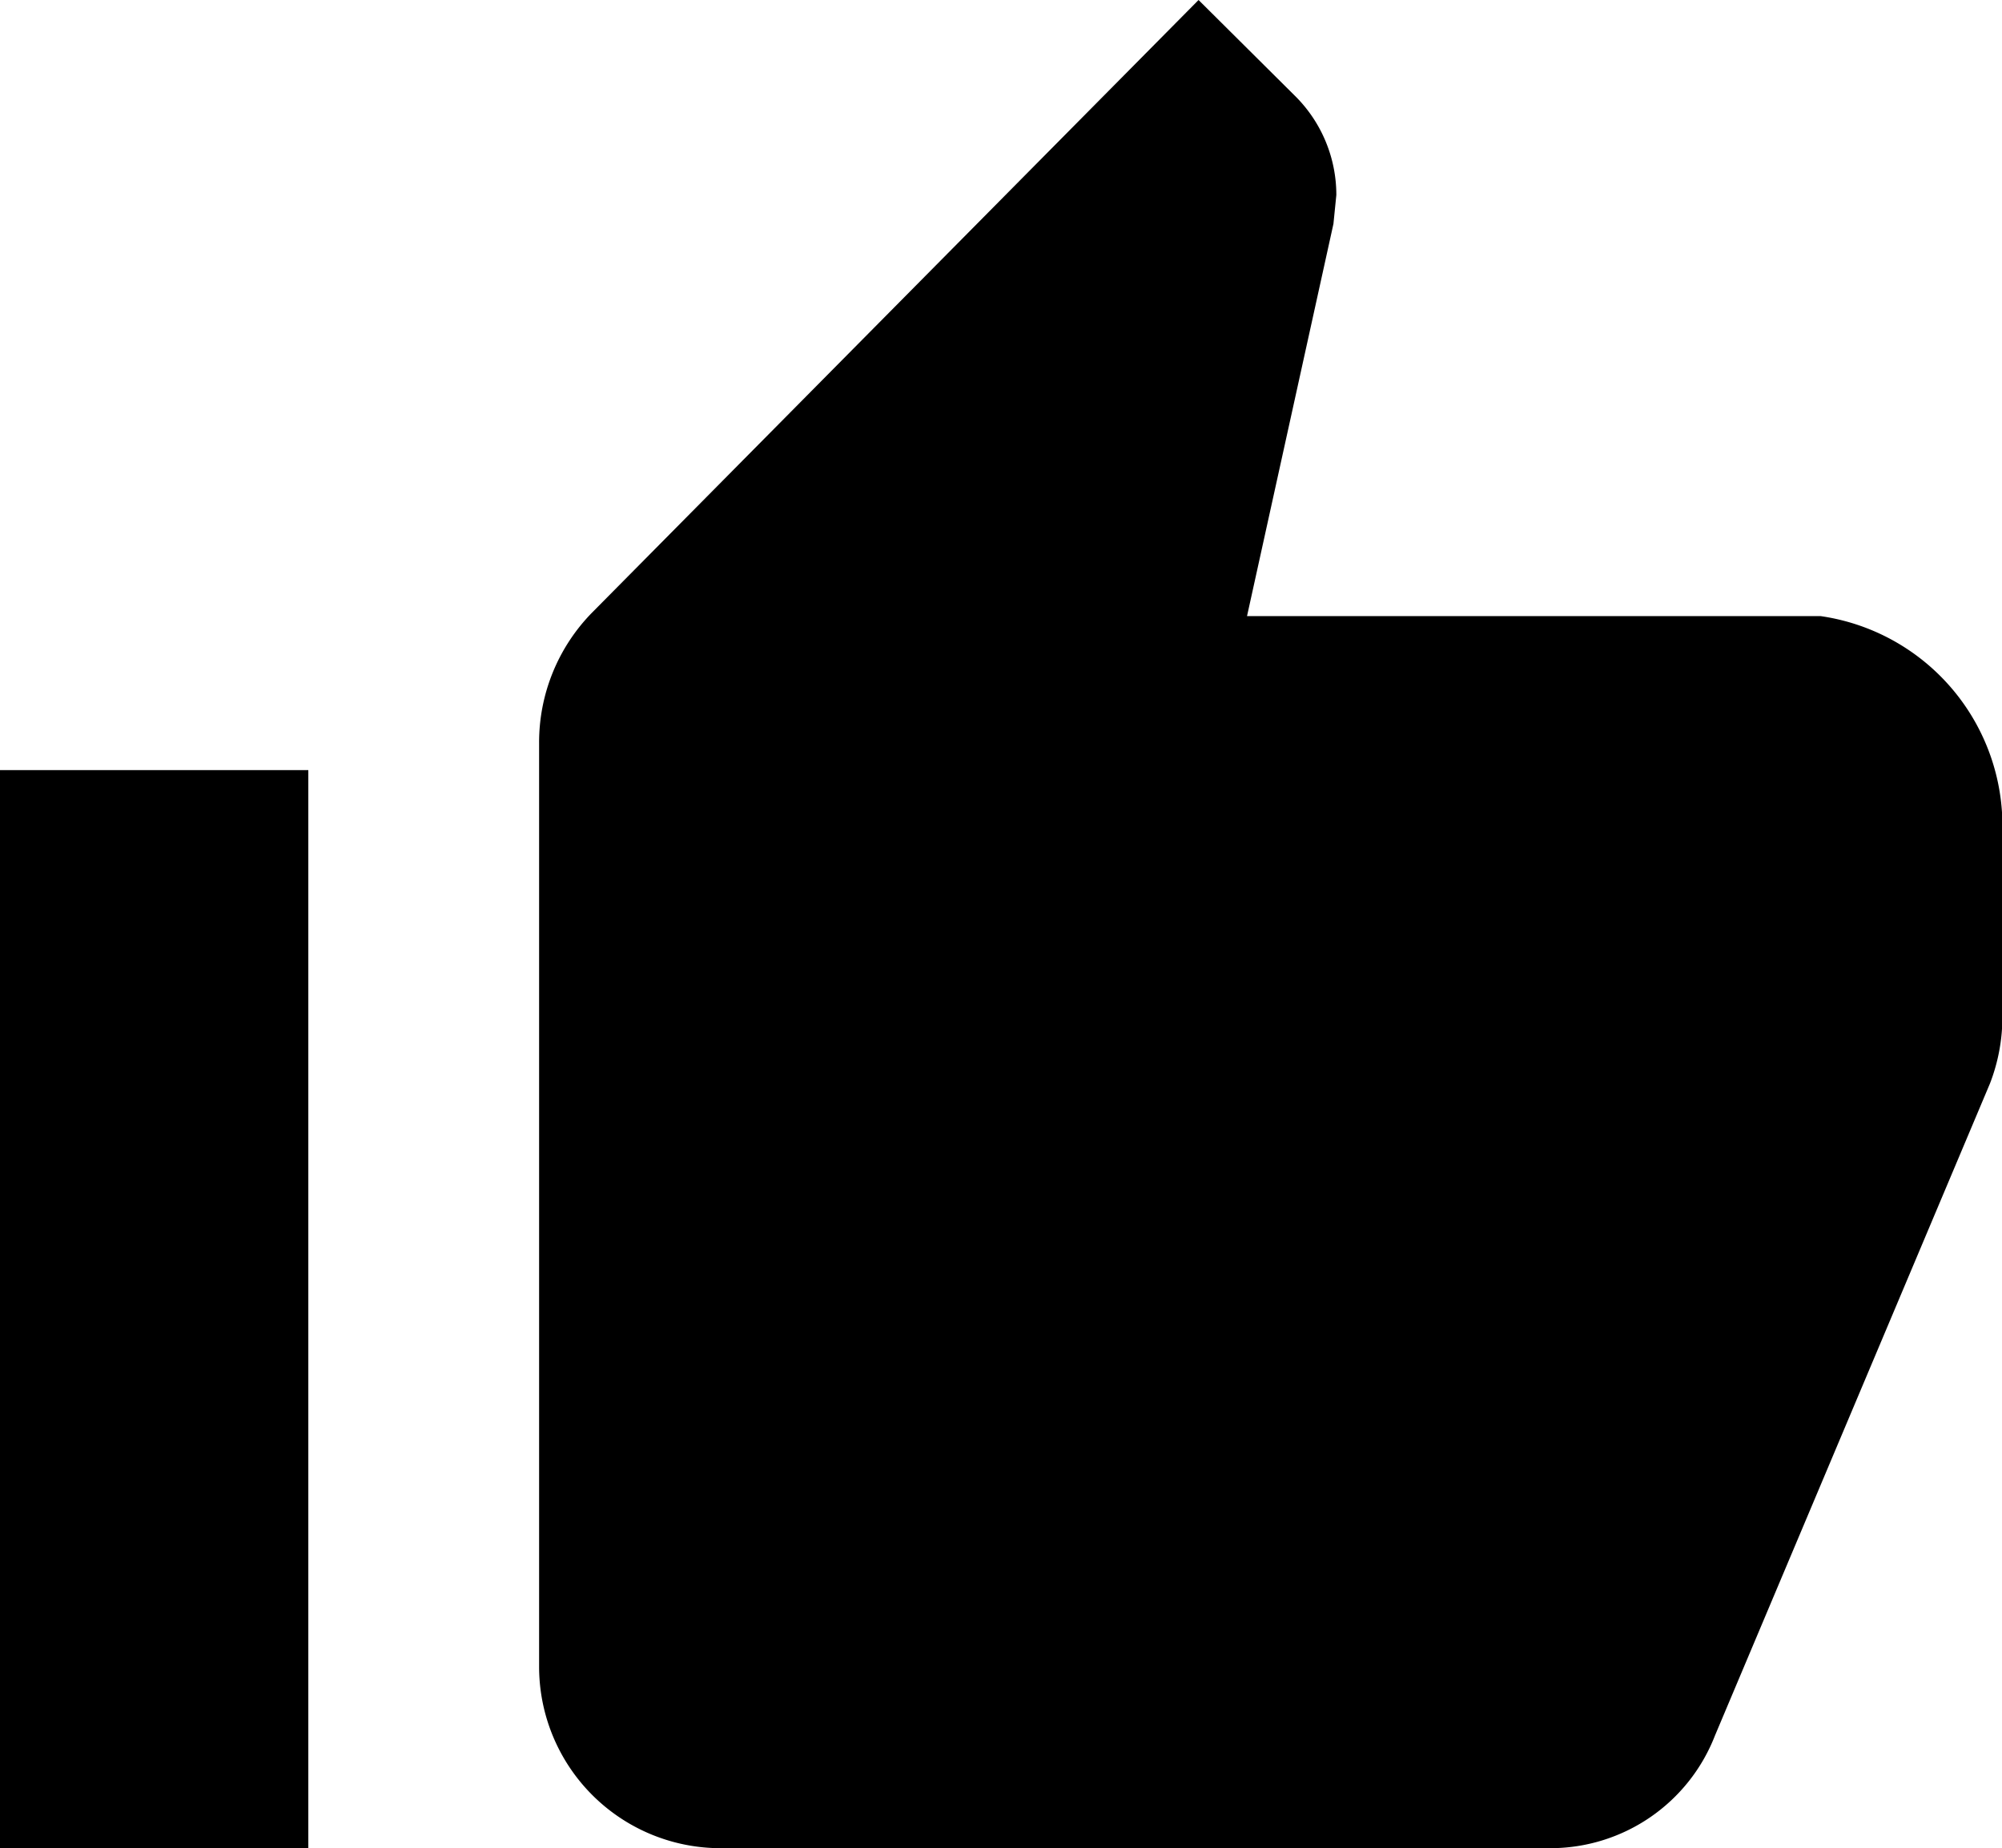 <svg xmlns="http://www.w3.org/2000/svg" width="25.486" height="23.531" viewBox="0 0 25.486 23.531"><g transform="translate(-3.375 -4.5)"><path d="M13.579,28.031h10.54a2.248,2.248,0,0,0,2.1-1.434l3.5-8.3a2.346,2.346,0,0,0,.159-.858V15.077a2.7,2.7,0,0,0-2.316-2.733h-7.3l1.1-4.994.037-.368a1.776,1.776,0,0,0-.509-1.244L19.645,4.5l-7.721,7.8a2.359,2.359,0,0,0-.674,1.661V25.727A2.311,2.311,0,0,0,13.579,28.031Z" transform="translate(-1.012)"/><path d="M3.375,15.75H7.3V29.476H3.375Z" transform="translate(0 -1.445)"/></g></svg>